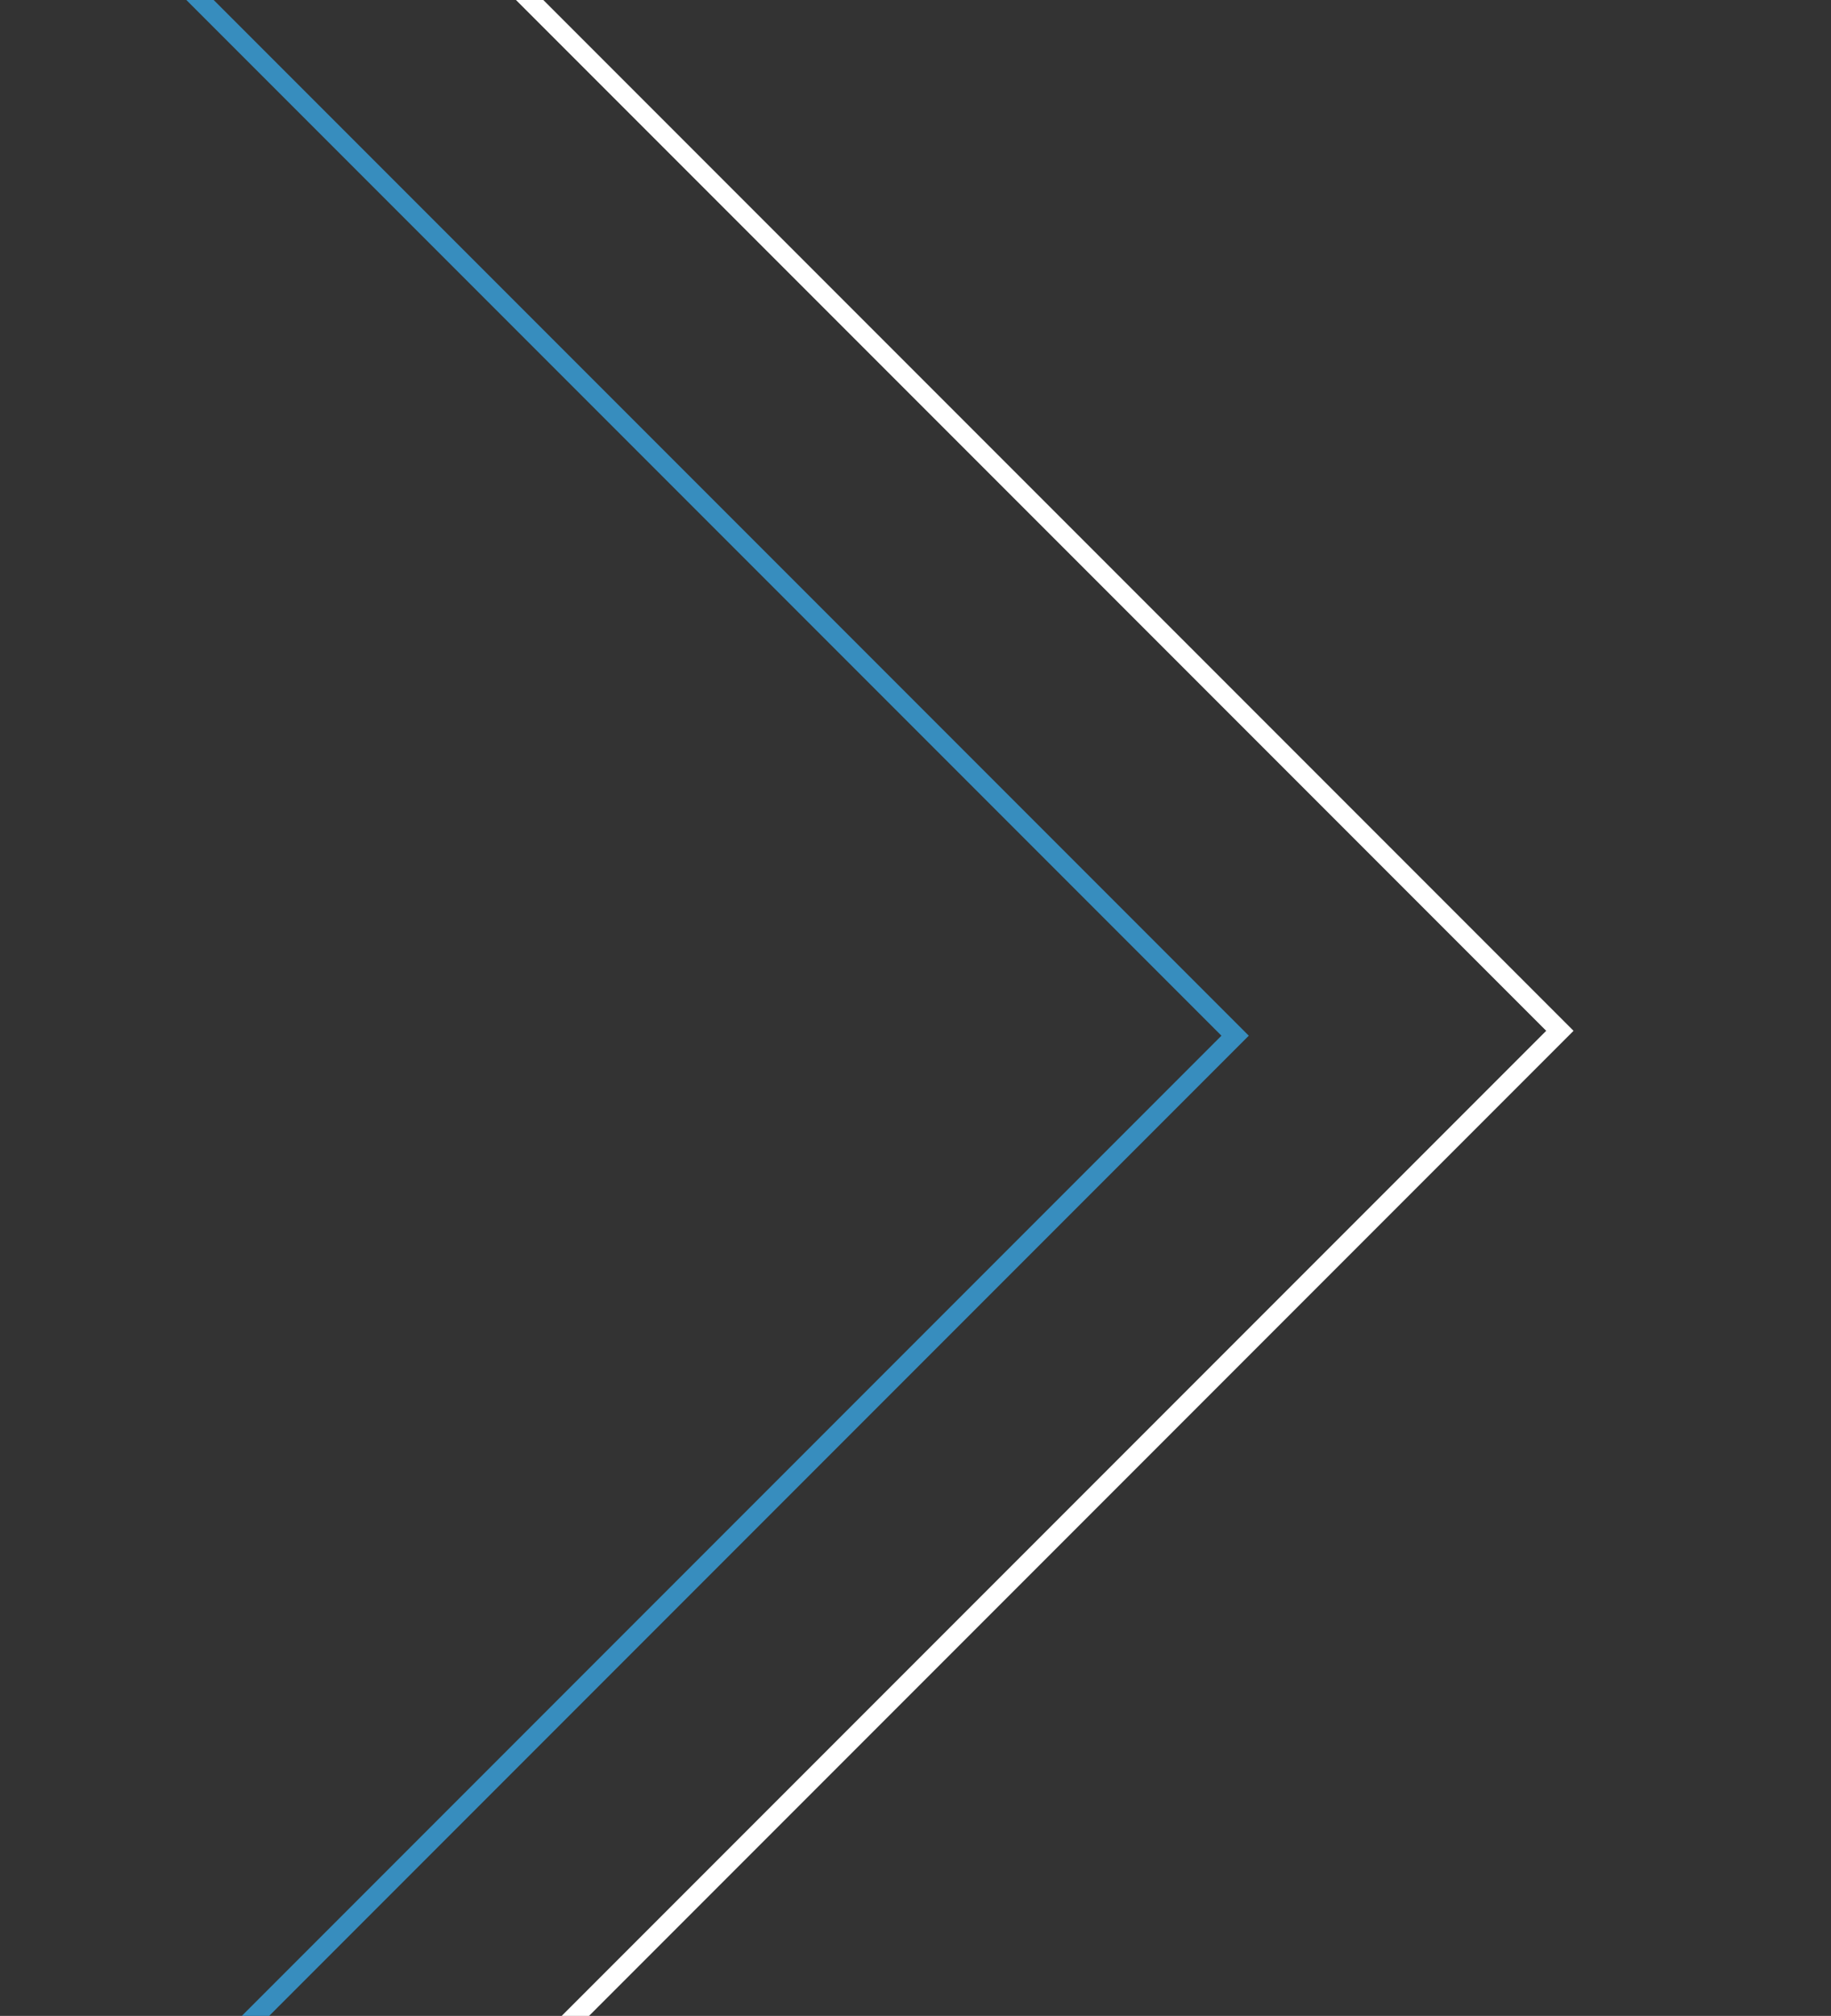 <svg xmlns="http://www.w3.org/2000/svg" xmlns:xlink="http://www.w3.org/1999/xlink" width="568" height="625" viewBox="0 0 568 625"><rect x="0" y="0" width="568" height="625" fill="#333333" stroke="none"/><defs><clipPath id="clip-path"><rect id="Rectangle_104" data-name="Rectangle 104" width="568" height="625" transform="translate(680.627 5142)" fill="#fff" stroke="#707070" stroke-width="1"></rect></clipPath></defs><g id="Mask_Group_2" data-name="Mask Group 2" transform="translate(-680.627 -5142)" clip-path="url(#clip-path)"><g id="Group_221" data-name="Group 221" transform="translate(710.361 5047.871)"><path id="Path_332" data-name="Path 332" d="M5970,9116.246l353.416,353.418L5970,9823.082" transform="translate(-5970.002 -9054.434)" fill="none" stroke="#378dbe" stroke-width="6"></path><path id="Path_333" data-name="Path 333" d="M5970,9116.246l413.715,413.715L5970,9943.678" transform="translate(-5929.557 -9116.246)" fill="none" stroke="#fff" stroke-width="6"></path></g></g></svg>